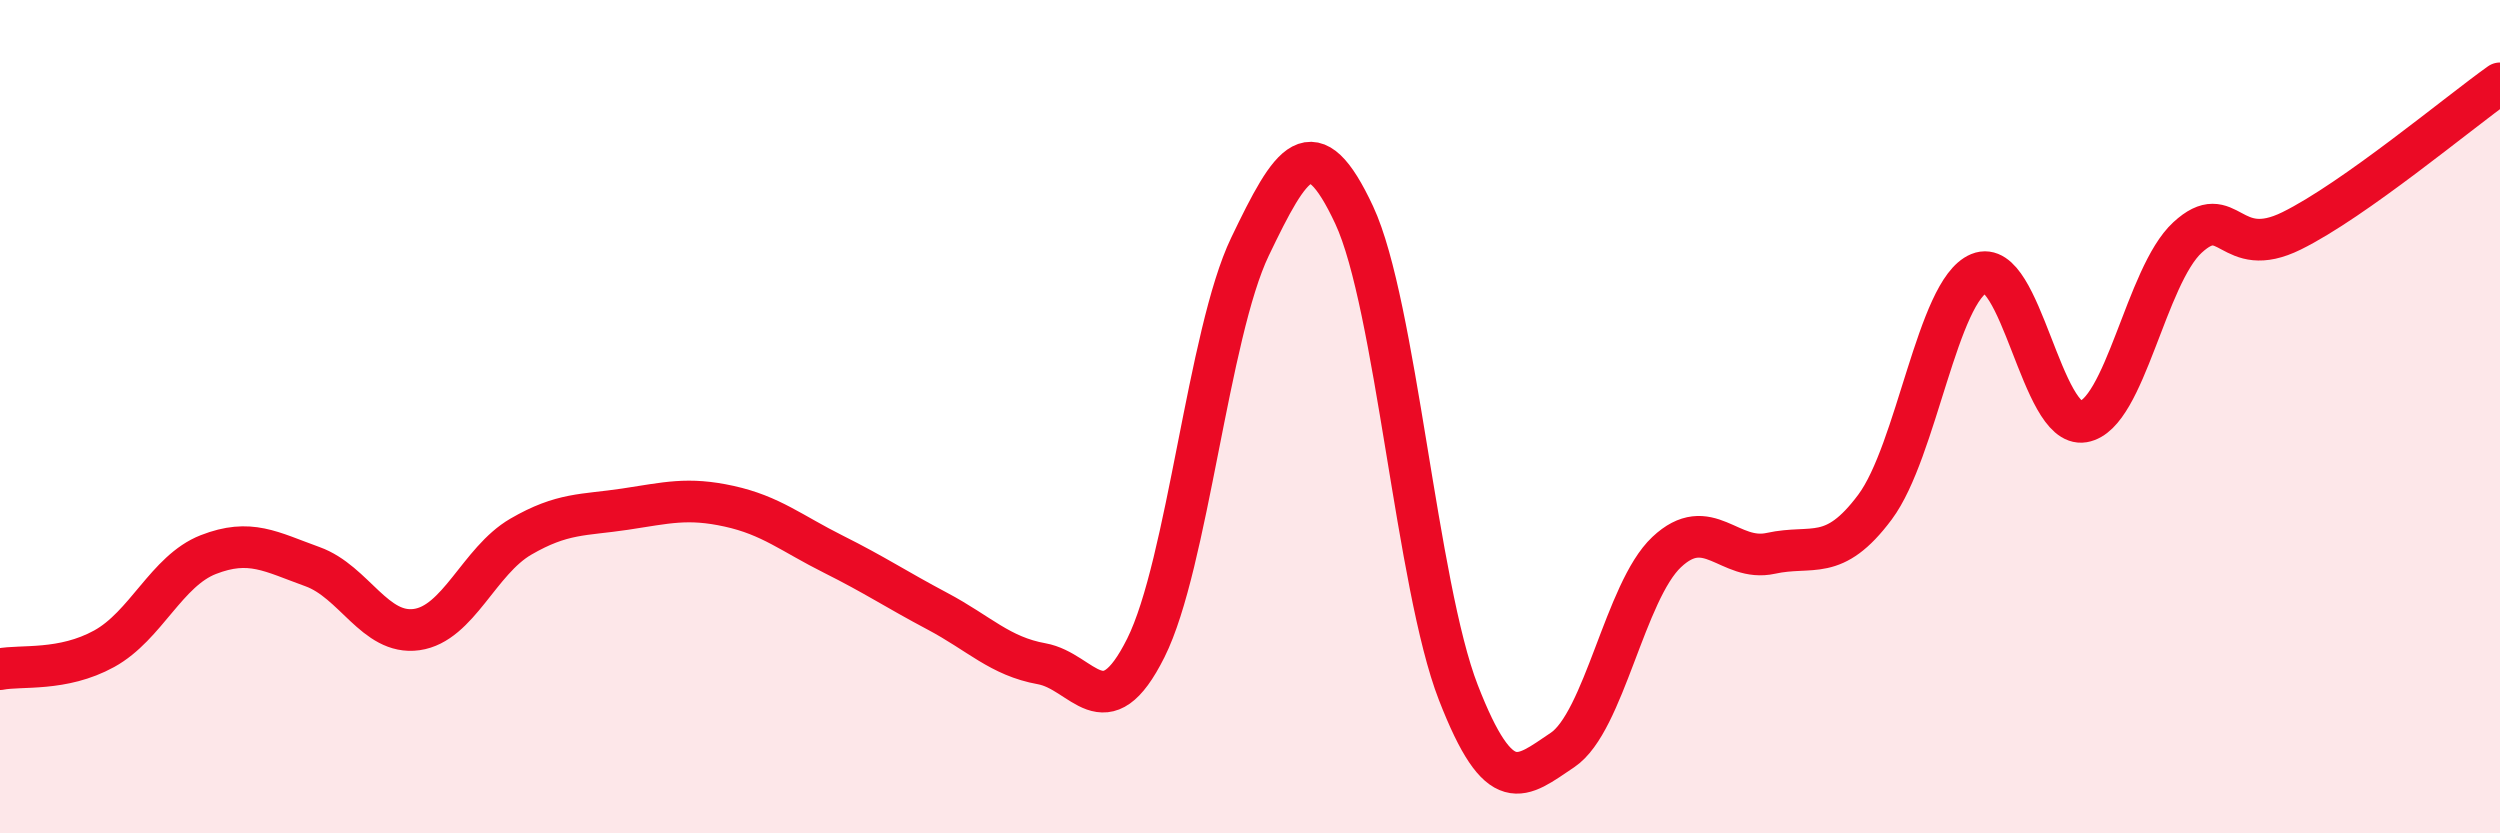 
    <svg width="60" height="20" viewBox="0 0 60 20" xmlns="http://www.w3.org/2000/svg">
      <path
        d="M 0,16.06 C 0.5,15.96 1.5,16.12 2.5,15.57 C 3.5,15.02 4,13.7 5,13.31 C 6,12.92 6.5,13.24 7.5,13.6 C 8.5,13.96 9,15.25 10,15.11 C 11,14.97 11.5,13.46 12.5,12.88 C 13.5,12.3 14,12.37 15,12.22 C 16,12.07 16.5,11.93 17.5,12.15 C 18.5,12.37 19,12.8 20,13.3 C 21,13.8 21.5,14.14 22.5,14.67 C 23.5,15.2 24,15.75 25,15.93 C 26,16.11 26.5,17.55 27.5,15.55 C 28.5,13.55 29,8 30,5.92 C 31,3.84 31.5,3.02 32.5,5.16 C 33.5,7.3 34,14.05 35,16.62 C 36,19.19 36.5,18.67 37.5,18 C 38.5,17.33 39,14.19 40,13.25 C 41,12.31 41.5,13.5 42.5,13.28 C 43.5,13.06 44,13.51 45,12.17 C 46,10.83 46.5,6.97 47.5,6.56 C 48.5,6.15 49,10.29 50,10.12 C 51,9.95 51.5,6.62 52.5,5.7 C 53.5,4.78 53.5,6.28 55,5.54 C 56.5,4.8 59,2.71 60,2L60 20L0 20Z"
        fill="#EB0A25"
        opacity="0.1"
        stroke-linecap="round"
        stroke-linejoin="round"
      />
      <path
        d="M 0,16.06 C 0.5,15.96 1.5,16.12 2.5,15.57 C 3.5,15.02 4,13.7 5,13.31 C 6,12.92 6.5,13.24 7.5,13.6 C 8.5,13.96 9,15.25 10,15.11 C 11,14.97 11.5,13.46 12.5,12.88 C 13.5,12.3 14,12.37 15,12.22 C 16,12.07 16.5,11.93 17.5,12.15 C 18.5,12.37 19,12.8 20,13.3 C 21,13.8 21.5,14.14 22.5,14.67 C 23.5,15.2 24,15.75 25,15.93 C 26,16.11 26.5,17.55 27.5,15.55 C 28.5,13.55 29,8 30,5.92 C 31,3.84 31.5,3.02 32.5,5.16 C 33.5,7.3 34,14.05 35,16.62 C 36,19.19 36.5,18.67 37.5,18 C 38.5,17.33 39,14.19 40,13.25 C 41,12.31 41.5,13.5 42.5,13.28 C 43.5,13.06 44,13.51 45,12.17 C 46,10.83 46.5,6.97 47.5,6.56 C 48.5,6.15 49,10.29 50,10.12 C 51,9.95 51.5,6.62 52.5,5.7 C 53.5,4.78 53.5,6.28 55,5.54 C 56.5,4.8 59,2.71 60,2"
        stroke="#EB0A25"
        stroke-width="1"
        fill="none"
        stroke-linecap="round"
        stroke-linejoin="round"
      />
    </svg>
  